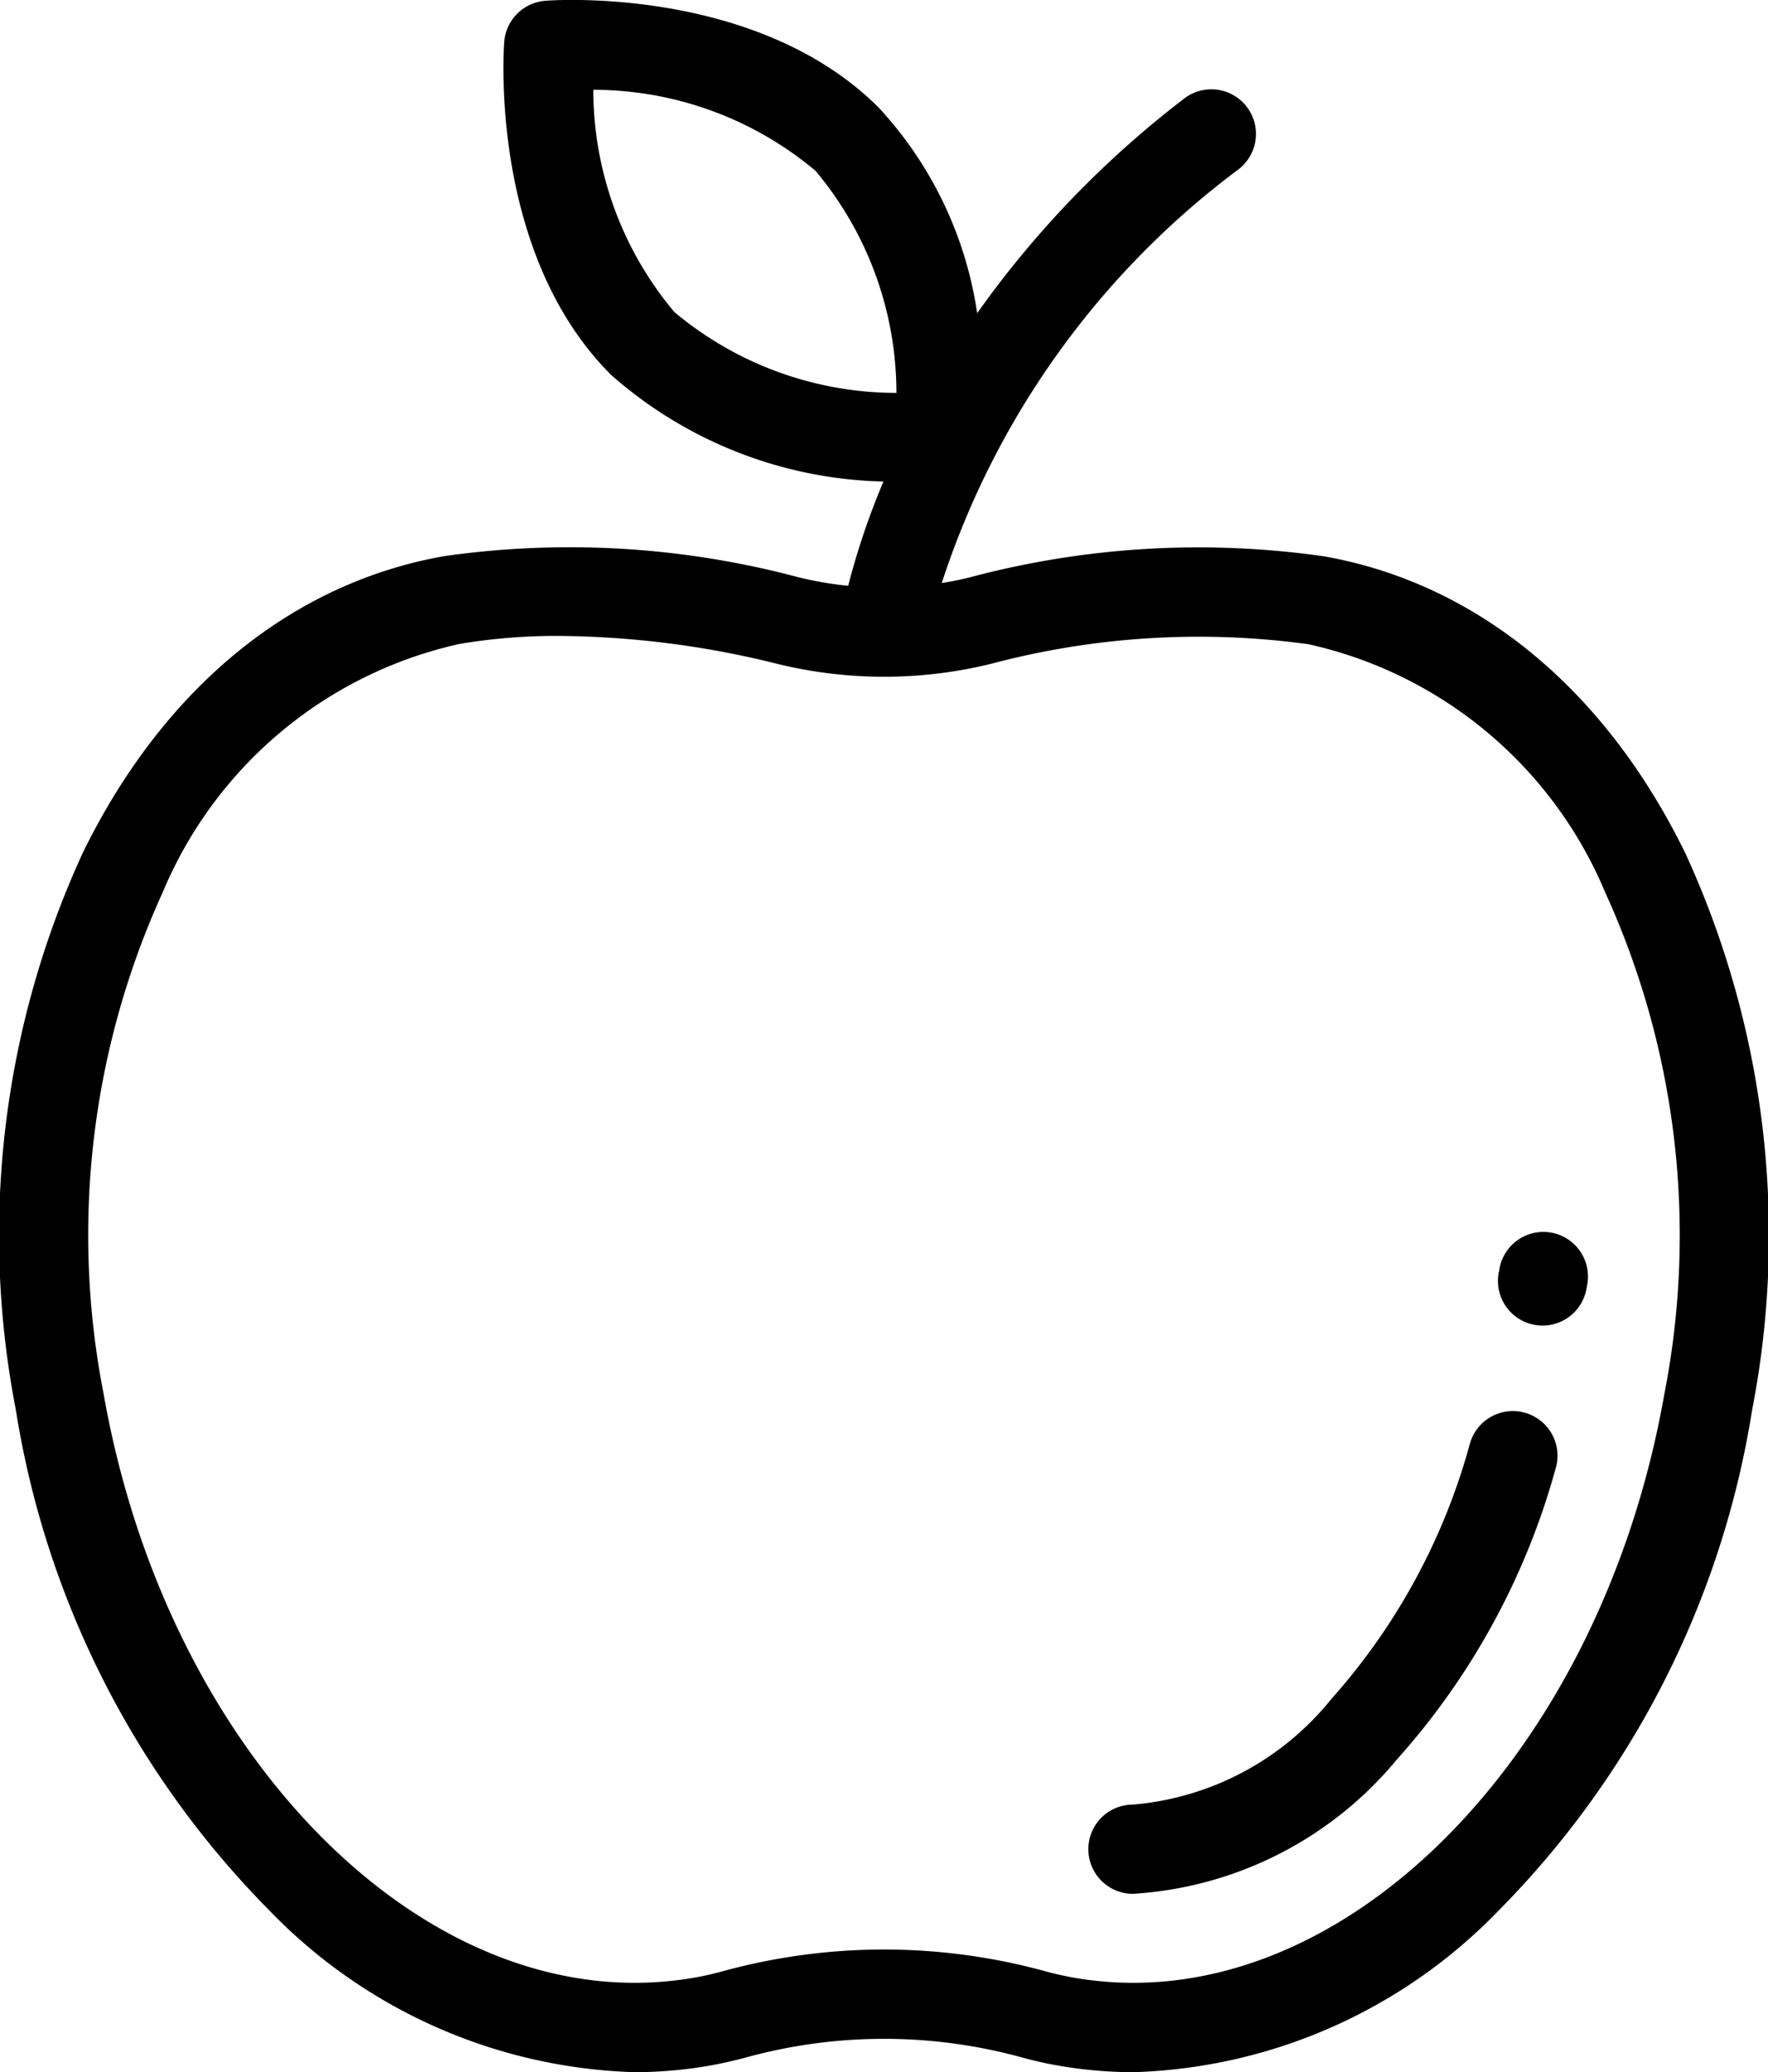 <svg xmlns="http://www.w3.org/2000/svg" width="36.101" height="42.316" viewBox="0 0 36.101 42.316">
  <g id="icono-servicio-comedor" transform="translate(-37.603)">
    <g id="Grupo_52" data-name="Grupo 52" transform="translate(37.602 0)">
      <g id="Grupo_51" data-name="Grupo 51" transform="translate(0)">
        <path id="Trazado_108" data-name="Trazado 108" d="M72.017,17.425c-1.643-3.362-4.265-5.516-7.381-6.065a18.112,18.112,0,0,0-7.232.43c-.189.047-.38.085-.571.116A17.157,17.157,0,0,1,62.876,3.47a.911.911,0,1,0-1.114-1.441,20.294,20.294,0,0,0-4.206,4.366,7.857,7.857,0,0,0-2.013-4.2C53.063-.28,48.915,0,48.739.016a.911.911,0,0,0-.84.84c-.013.175-.3,4.324,2.183,6.8a8.7,8.7,0,0,0,5.56,2.177,15.141,15.141,0,0,0-.72,2.129,7.261,7.261,0,0,1-1.019-.175,18.118,18.118,0,0,0-7.232-.43c-3.116.549-5.738,2.7-7.381,6.065a18.7,18.7,0,0,0-1.364,11.366,18.694,18.694,0,0,0,5.169,10.215,10.808,10.808,0,0,0,7.459,3.311,8.93,8.93,0,0,0,1.552-.136c.241-.043.492-.1.744-.168a10.624,10.624,0,0,1,5.609,0c.252.069.5.126.744.168a8.925,8.925,0,0,0,1.552.136,10.81,10.81,0,0,0,7.459-3.311A18.693,18.693,0,0,0,73.38,28.791,18.694,18.694,0,0,0,72.017,17.425ZM51.371,6.37a7.06,7.06,0,0,1-1.653-4.536,7.061,7.061,0,0,1,4.536,1.653,7.061,7.061,0,0,1,1.653,4.536A7.06,7.06,0,0,1,51.371,6.37Zm20.216,22.1c-1.324,7.508-6.739,12.852-12.069,11.912-.186-.033-.381-.077-.579-.131a12.446,12.446,0,0,0-6.571,0c-.2.054-.393.1-.579.131-5.331.94-10.745-4.4-12.069-11.912a16.865,16.865,0,0,1,1.206-10.25,8.584,8.584,0,0,1,6.061-5.071,11.853,11.853,0,0,1,2.041-.163,18.876,18.876,0,0,1,4.439.568,9.135,9.135,0,0,0,2.173.265h.042a9.13,9.13,0,0,0,2.158-.264,16.515,16.515,0,0,1,6.48-.4,8.584,8.584,0,0,1,6.061,5.071A16.866,16.866,0,0,1,71.586,28.475Z" transform="translate(-37.602 0)"/>
        <path id="Trazado_109" data-name="Trazado 109" d="M315.435,348.665a.911.911,0,0,0-1.128.623,12.948,12.948,0,0,1-2.83,5.219,5.828,5.828,0,0,1-4.052,2.158.911.911,0,0,0,0,1.822,7.589,7.589,0,0,0,5.388-2.742,14.771,14.771,0,0,0,3.245-5.952A.911.911,0,0,0,315.435,348.665Z" transform="translate(-284.29 -319.815)"/>
        <path id="Trazado_110" data-name="Trazado 110" d="M408.774,304.378a.911.911,0,0,0-1.047.751q0,.024-.009.048a.911.911,0,0,0,.7,1.081.91.91,0,0,0,1.081-.7q.014-.067.025-.134A.911.911,0,0,0,408.774,304.378Z" transform="translate(-377.11 -279.21)"/>
      </g>
    </g>
  </g>
</svg>
